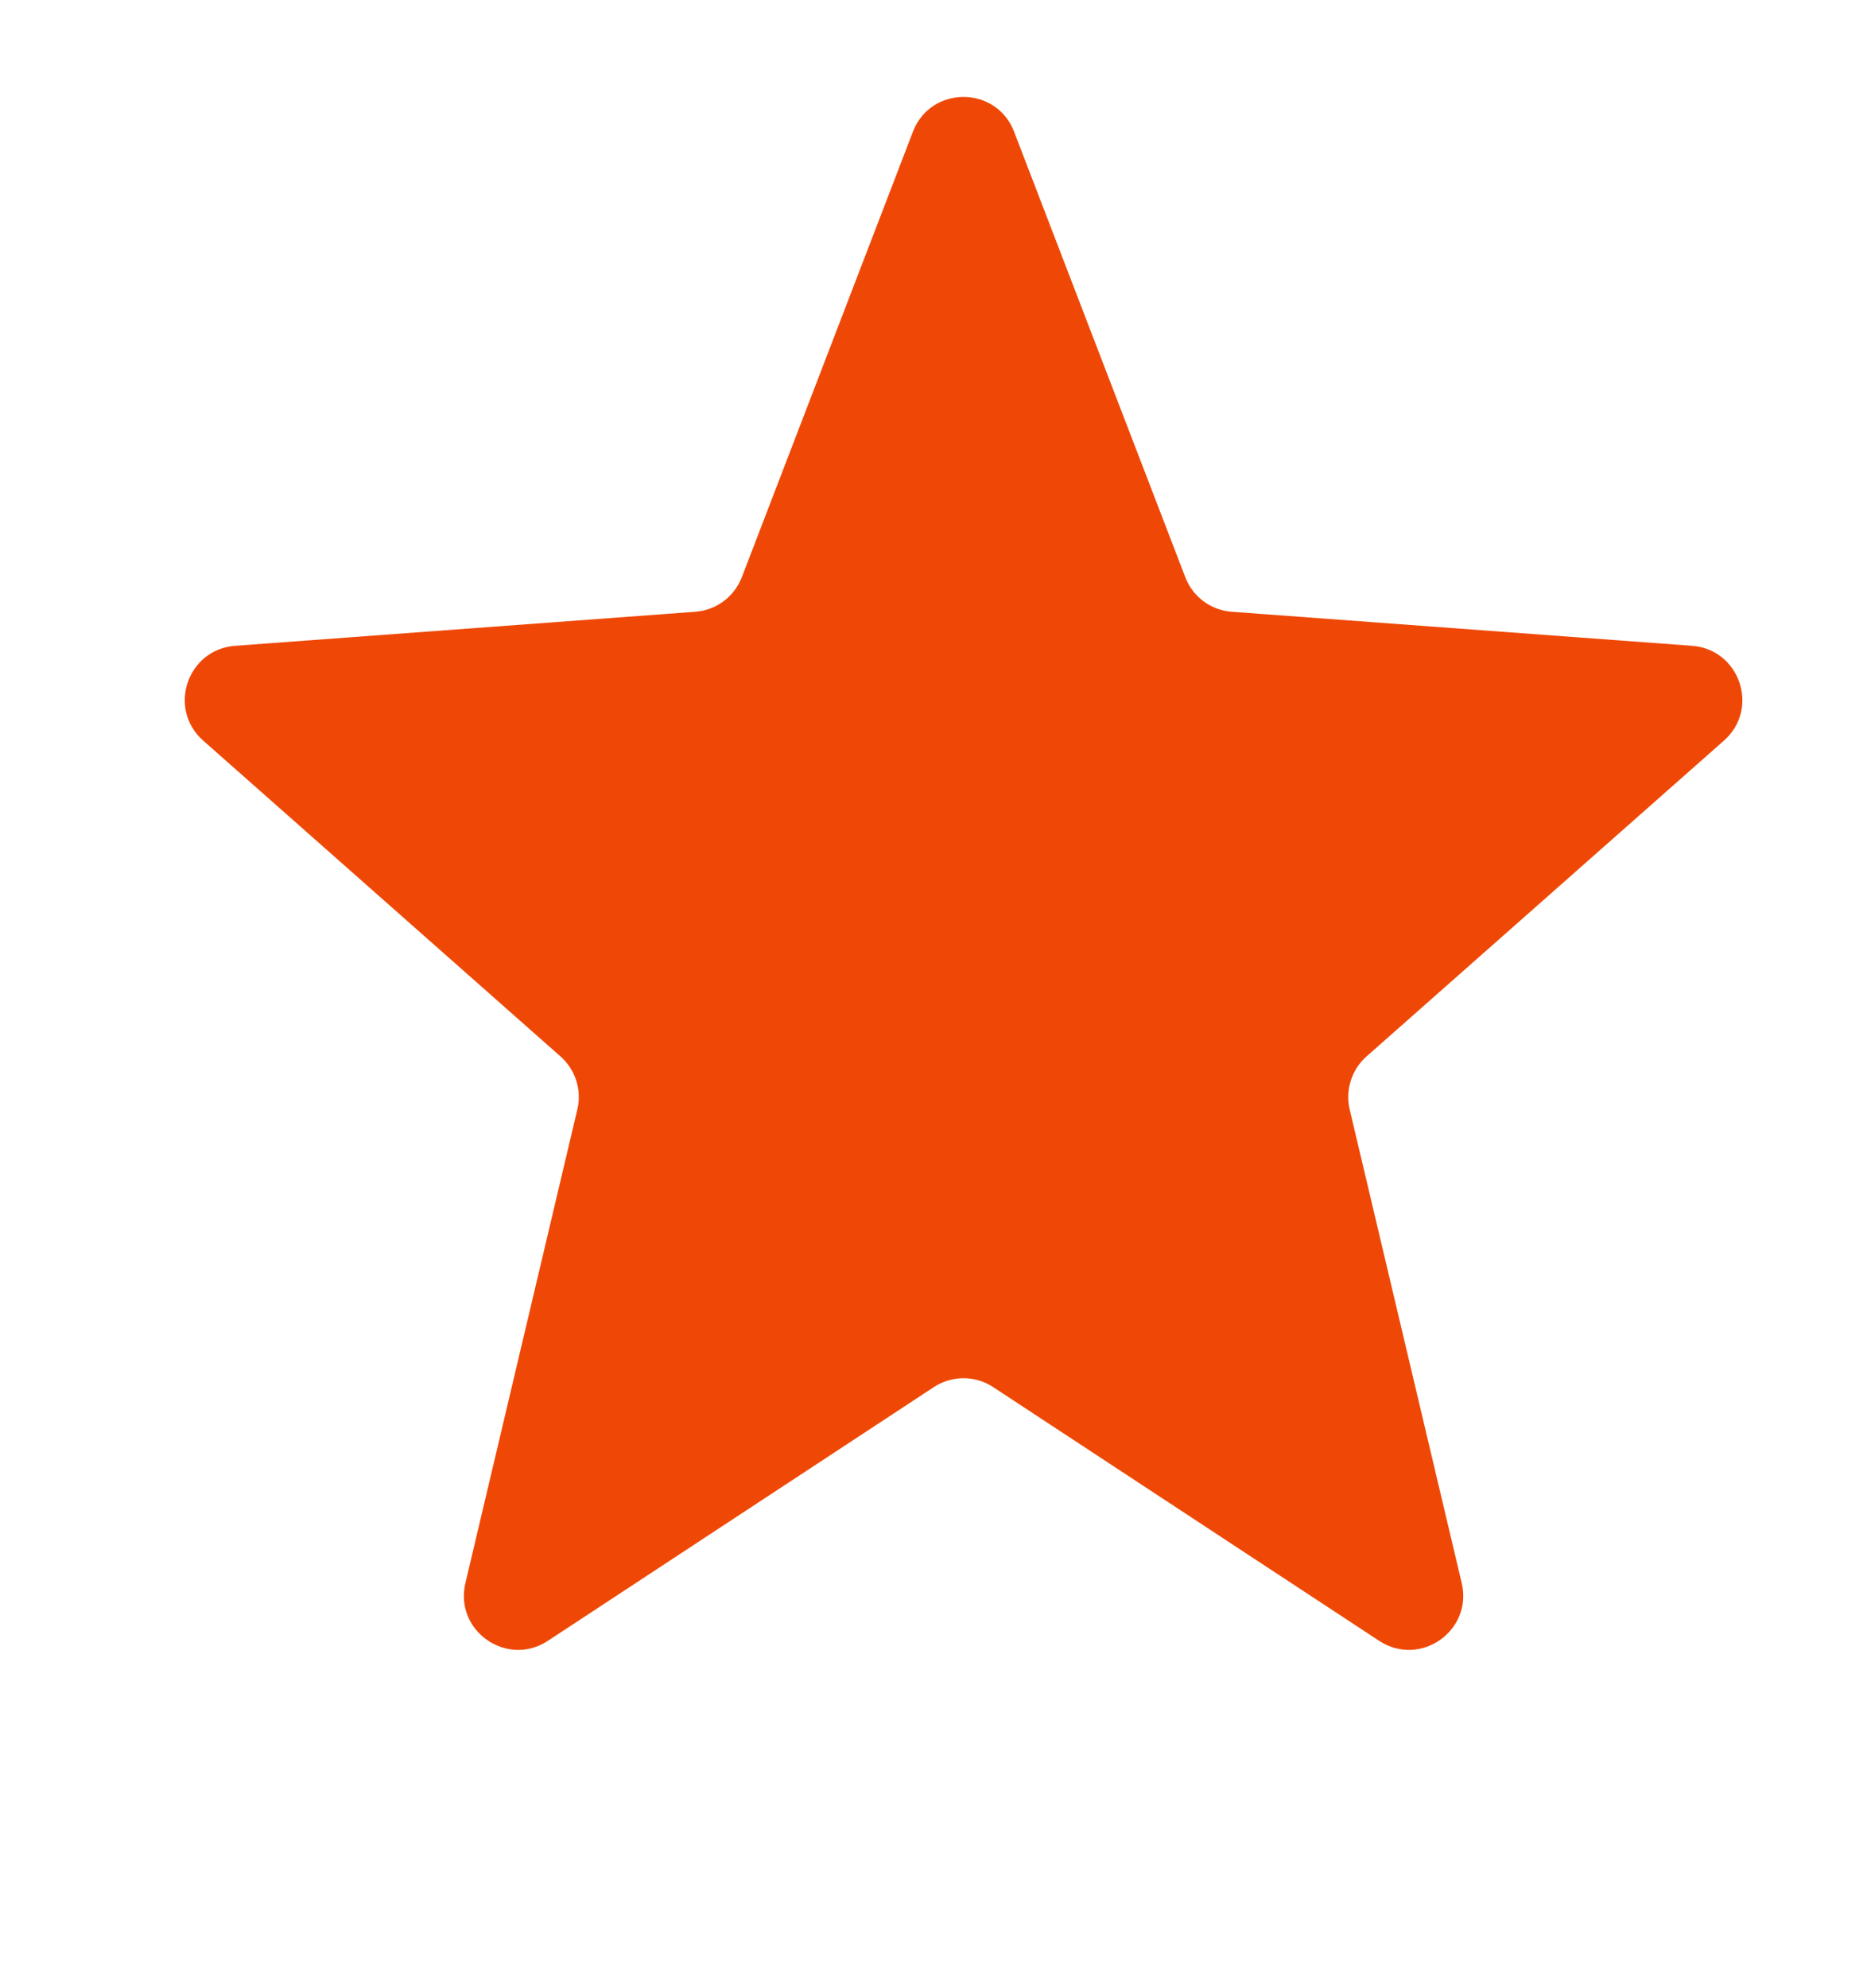 <svg width="16" height="17" viewBox="0 0 16 17" fill="none" xmlns="http://www.w3.org/2000/svg">
<path d="M7.807 1.126C7.959 0.73 8.52 0.73 8.672 1.126L10.136 4.935C10.2 5.103 10.355 5.218 10.534 5.231L14.47 5.522C14.879 5.553 15.05 6.06 14.743 6.332L11.686 9.033C11.558 9.146 11.503 9.321 11.542 9.487L12.5 13.536C12.596 13.944 12.145 14.26 11.794 14.03L8.494 11.861C8.34 11.759 8.14 11.759 7.985 11.861L4.685 14.03C4.335 14.26 3.883 13.944 3.98 13.536L4.937 9.487C4.977 9.321 4.921 9.146 4.793 9.033L1.737 6.332C1.43 6.06 1.601 5.553 2.01 5.522L5.945 5.231C6.124 5.218 6.279 5.103 6.344 4.935L7.807 1.126Z" fill="#EF4806"/>
</svg>
